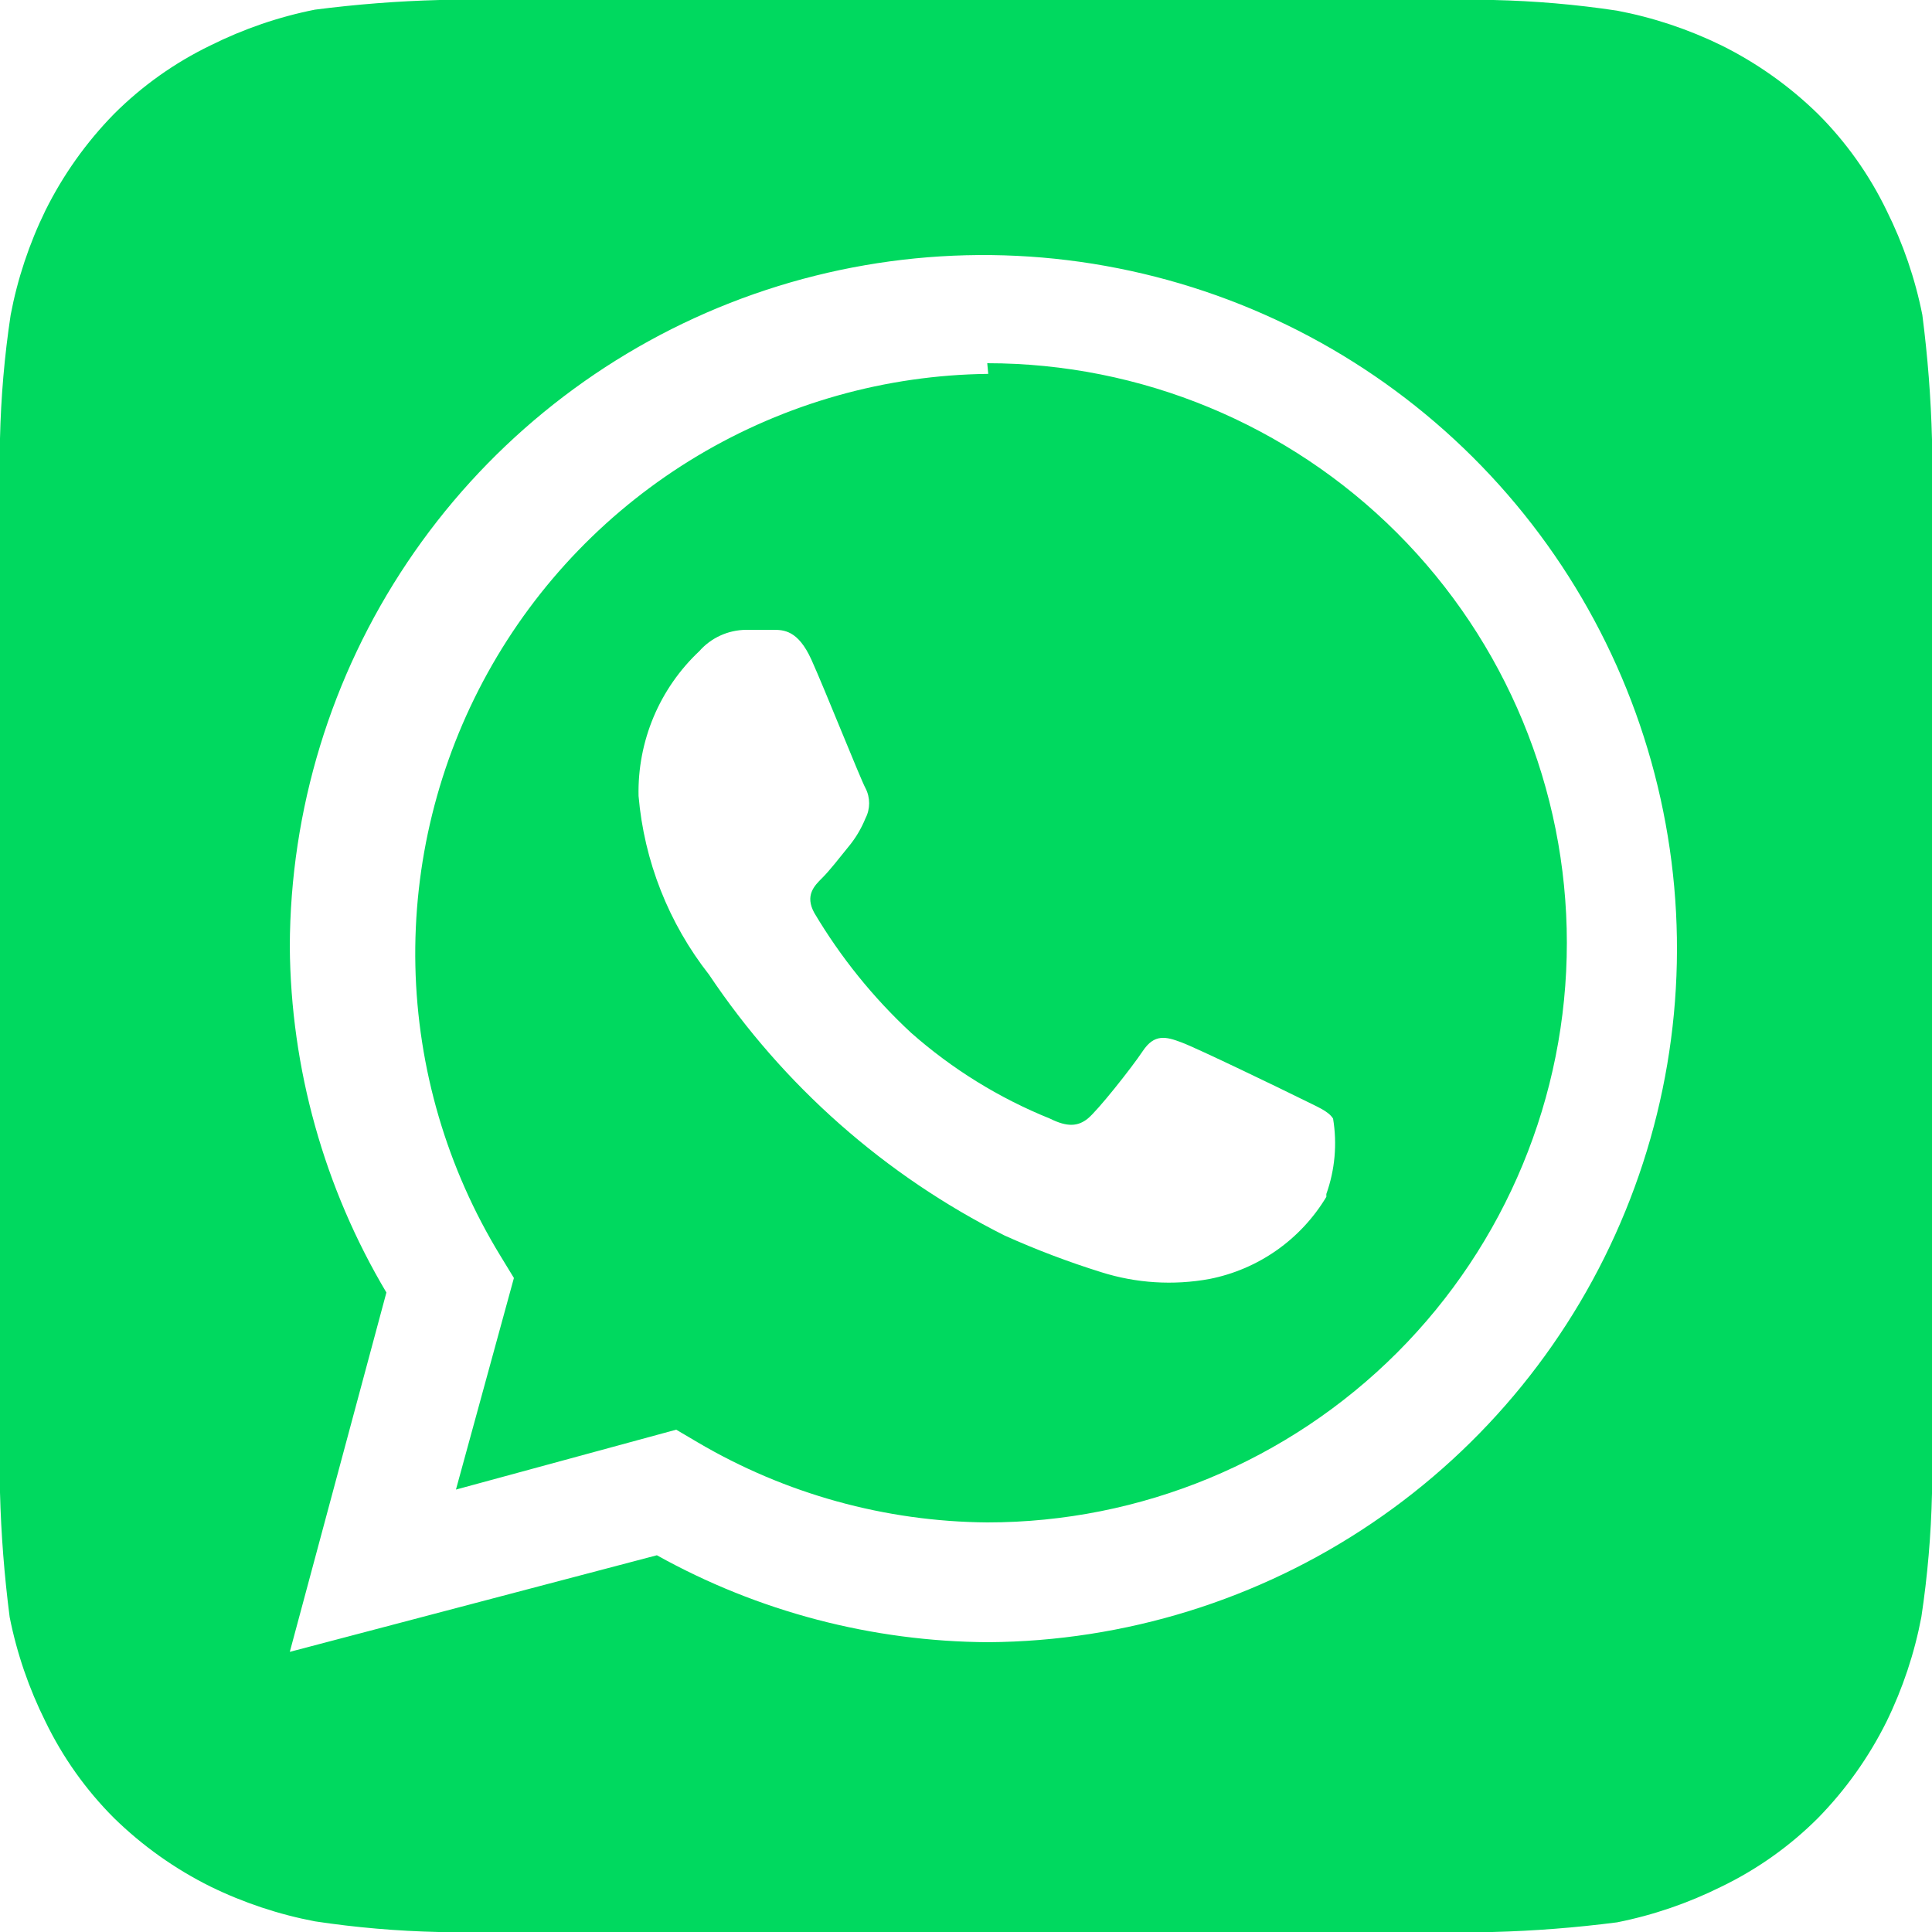 <?xml version="1.0" encoding="UTF-8"?> <svg xmlns="http://www.w3.org/2000/svg" width="29" height="29" viewBox="0 0 29 29" fill="none"><path d="M29 6.598C28.984 5.972 28.935 5.348 28.855 4.727C28.747 4.183 28.566 3.657 28.319 3.161C28.059 2.623 27.711 2.133 27.289 1.711C26.863 1.294 26.373 0.946 25.839 0.681C25.343 0.439 24.816 0.263 24.273 0.16C23.658 0.067 23.038 0.014 22.417 0H6.598C5.972 0.016 5.348 0.065 4.727 0.145C4.183 0.253 3.657 0.434 3.161 0.681C2.623 0.941 2.133 1.289 1.711 1.711C1.294 2.137 0.946 2.627 0.681 3.161C0.439 3.657 0.263 4.184 0.16 4.727C0.067 5.342 0.014 5.962 0 6.583C0 6.859 0 7.25 0 7.366V21.634C0 21.794 0 22.142 0 22.402C0.016 23.028 0.065 23.652 0.145 24.273C0.253 24.817 0.434 25.343 0.681 25.839C0.941 26.377 1.289 26.867 1.711 27.289C2.137 27.706 2.627 28.054 3.161 28.319C3.657 28.561 4.184 28.737 4.727 28.84C5.342 28.933 5.962 28.986 6.583 29H22.402C23.028 28.984 23.652 28.935 24.273 28.855C24.817 28.747 25.343 28.566 25.839 28.319C26.377 28.059 26.867 27.711 27.289 27.289C27.706 26.863 28.054 26.373 28.319 25.839C28.561 25.343 28.737 24.816 28.84 24.273C28.933 23.658 28.986 23.038 29 22.417C29 22.142 29 21.794 29 21.634V7.366C29 7.25 29 6.859 29 6.598ZM14.834 24.65C13.092 24.641 11.381 24.192 9.86 23.345L4.35 24.795L5.8 19.401C4.865 17.83 4.364 16.038 4.35 14.21C4.356 12.155 4.969 10.148 6.114 8.441C7.258 6.735 8.882 5.405 10.78 4.619C12.679 3.834 14.768 3.627 16.783 4.027C18.799 4.426 20.651 5.412 22.107 6.862C23.563 8.312 24.558 10.161 24.965 12.175C25.373 14.188 25.175 16.278 24.397 18.18C23.62 20.082 22.297 21.711 20.595 22.862C18.893 24.014 16.888 24.636 14.834 24.65ZM14.834 5.612C13.296 5.629 11.791 6.054 10.471 6.842C9.151 7.631 8.064 8.755 7.32 10.1C6.576 11.445 6.202 12.964 6.235 14.501C6.269 16.038 6.709 17.538 7.511 18.85L7.714 19.183L6.844 22.359L10.15 21.46L10.469 21.648C11.788 22.425 13.288 22.84 14.819 22.852C17.126 22.852 19.339 21.935 20.971 20.304C22.602 18.672 23.519 16.459 23.519 14.152C23.519 11.845 22.602 9.632 20.971 8C19.339 6.369 17.126 5.452 14.819 5.452L14.834 5.612ZM19.909 17.965C19.719 18.282 19.464 18.556 19.162 18.768C18.86 18.98 18.516 19.127 18.154 19.198C17.613 19.297 17.055 19.262 16.53 19.096C16.036 18.942 15.552 18.758 15.08 18.546C13.287 17.646 11.759 16.297 10.643 14.63C10.037 13.858 9.669 12.926 9.585 11.948C9.576 11.542 9.653 11.138 9.81 10.763C9.967 10.389 10.202 10.051 10.498 9.773C10.585 9.674 10.692 9.595 10.812 9.54C10.932 9.485 11.062 9.456 11.194 9.454H11.6C11.759 9.454 11.977 9.454 12.18 9.903C12.383 10.353 12.919 11.701 12.992 11.832C13.028 11.902 13.046 11.979 13.046 12.057C13.046 12.135 13.028 12.212 12.992 12.281C12.928 12.439 12.84 12.586 12.731 12.716C12.601 12.876 12.456 13.065 12.339 13.181C12.223 13.296 12.079 13.441 12.223 13.703C12.618 14.368 13.106 14.974 13.674 15.501C14.291 16.046 14.997 16.483 15.761 16.791C16.023 16.922 16.182 16.907 16.327 16.791C16.472 16.675 16.98 16.037 17.154 15.776C17.328 15.515 17.502 15.559 17.733 15.646C17.965 15.732 19.256 16.356 19.517 16.486C19.778 16.617 19.938 16.675 20.01 16.791C20.073 17.171 20.038 17.56 19.909 17.922V17.965Z" fill="#00D95F"></path></svg> 
